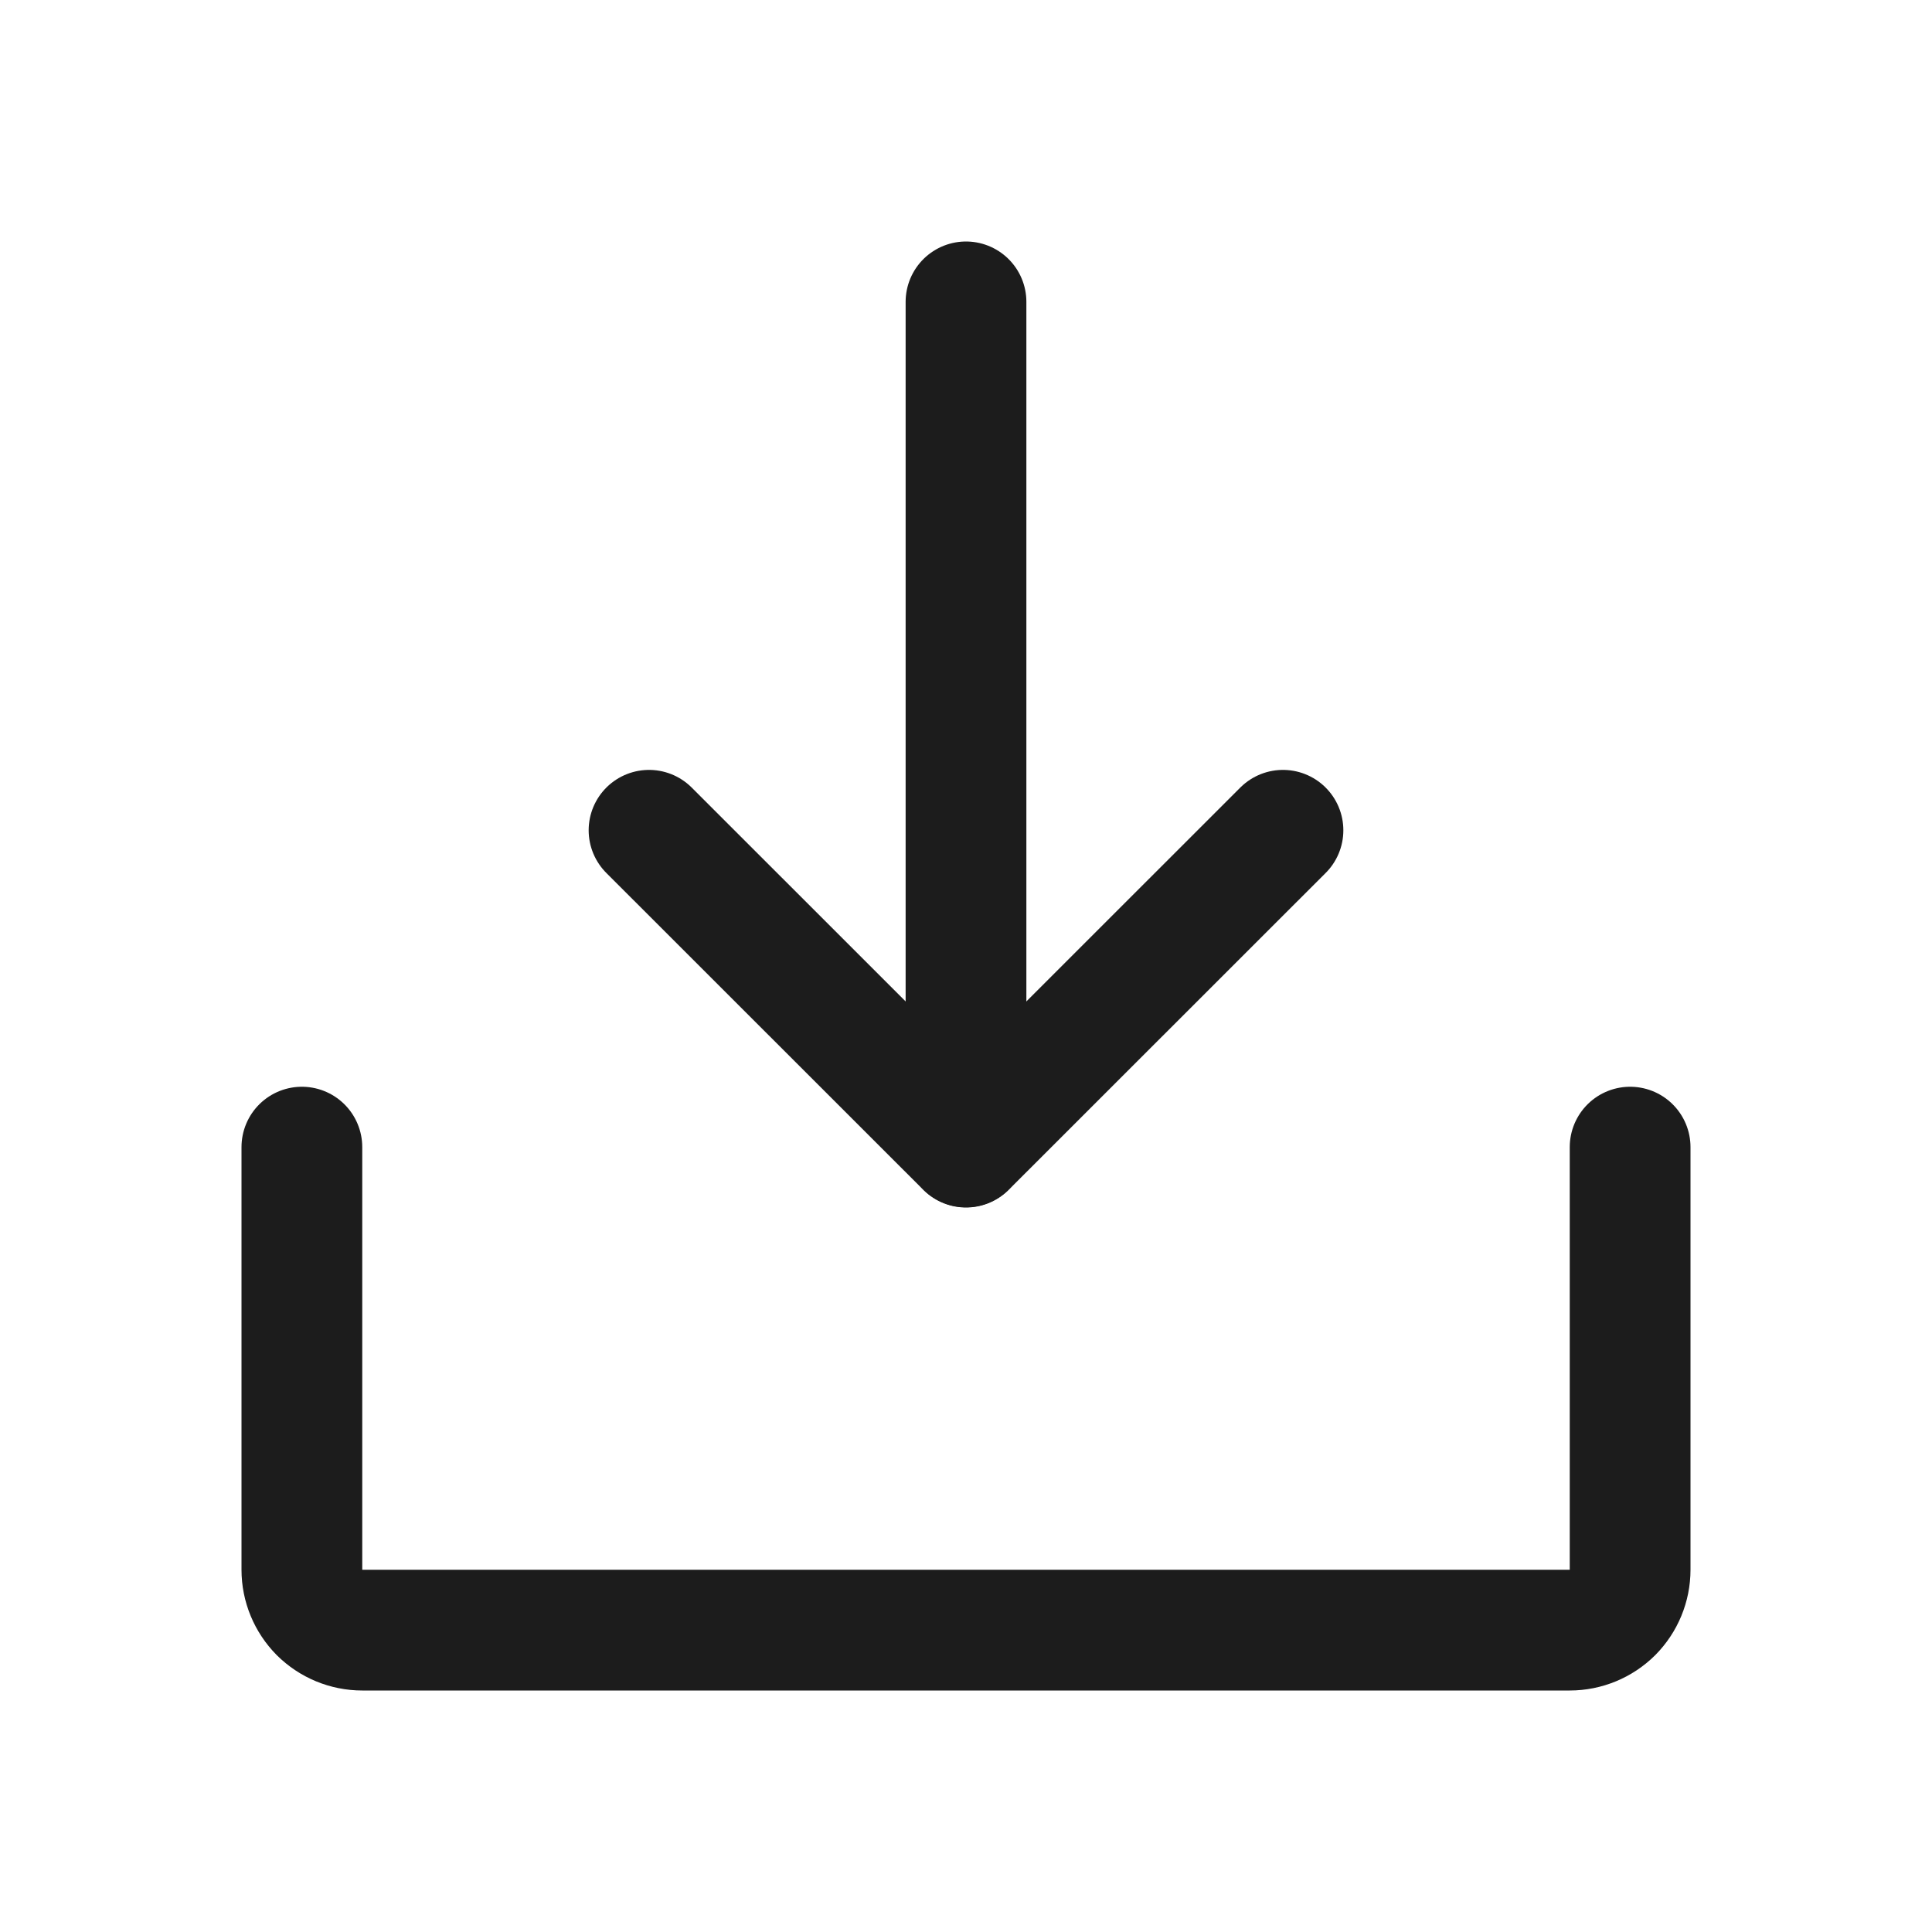 <svg width="16" height="16" viewBox="0 0 16 16" fill="none" xmlns="http://www.w3.org/2000/svg">
<path d="M5.375 6.876L8 9.5L10.625 6.876" stroke="#1C1C1C" stroke-linecap="round" stroke-linejoin="round"/>
<path d="M8 2.5V9.498" stroke="#1C1C1C" stroke-linecap="round" stroke-linejoin="round"/>
<path d="M13.5 9.5V13C13.5 13.133 13.447 13.26 13.354 13.354C13.26 13.447 13.133 13.5 13 13.5H3C2.867 13.5 2.74 13.447 2.646 13.354C2.553 13.26 2.5 13.133 2.5 13V9.5" stroke="#1C1C1C" stroke-linecap="round" stroke-linejoin="round"/>
</svg>
